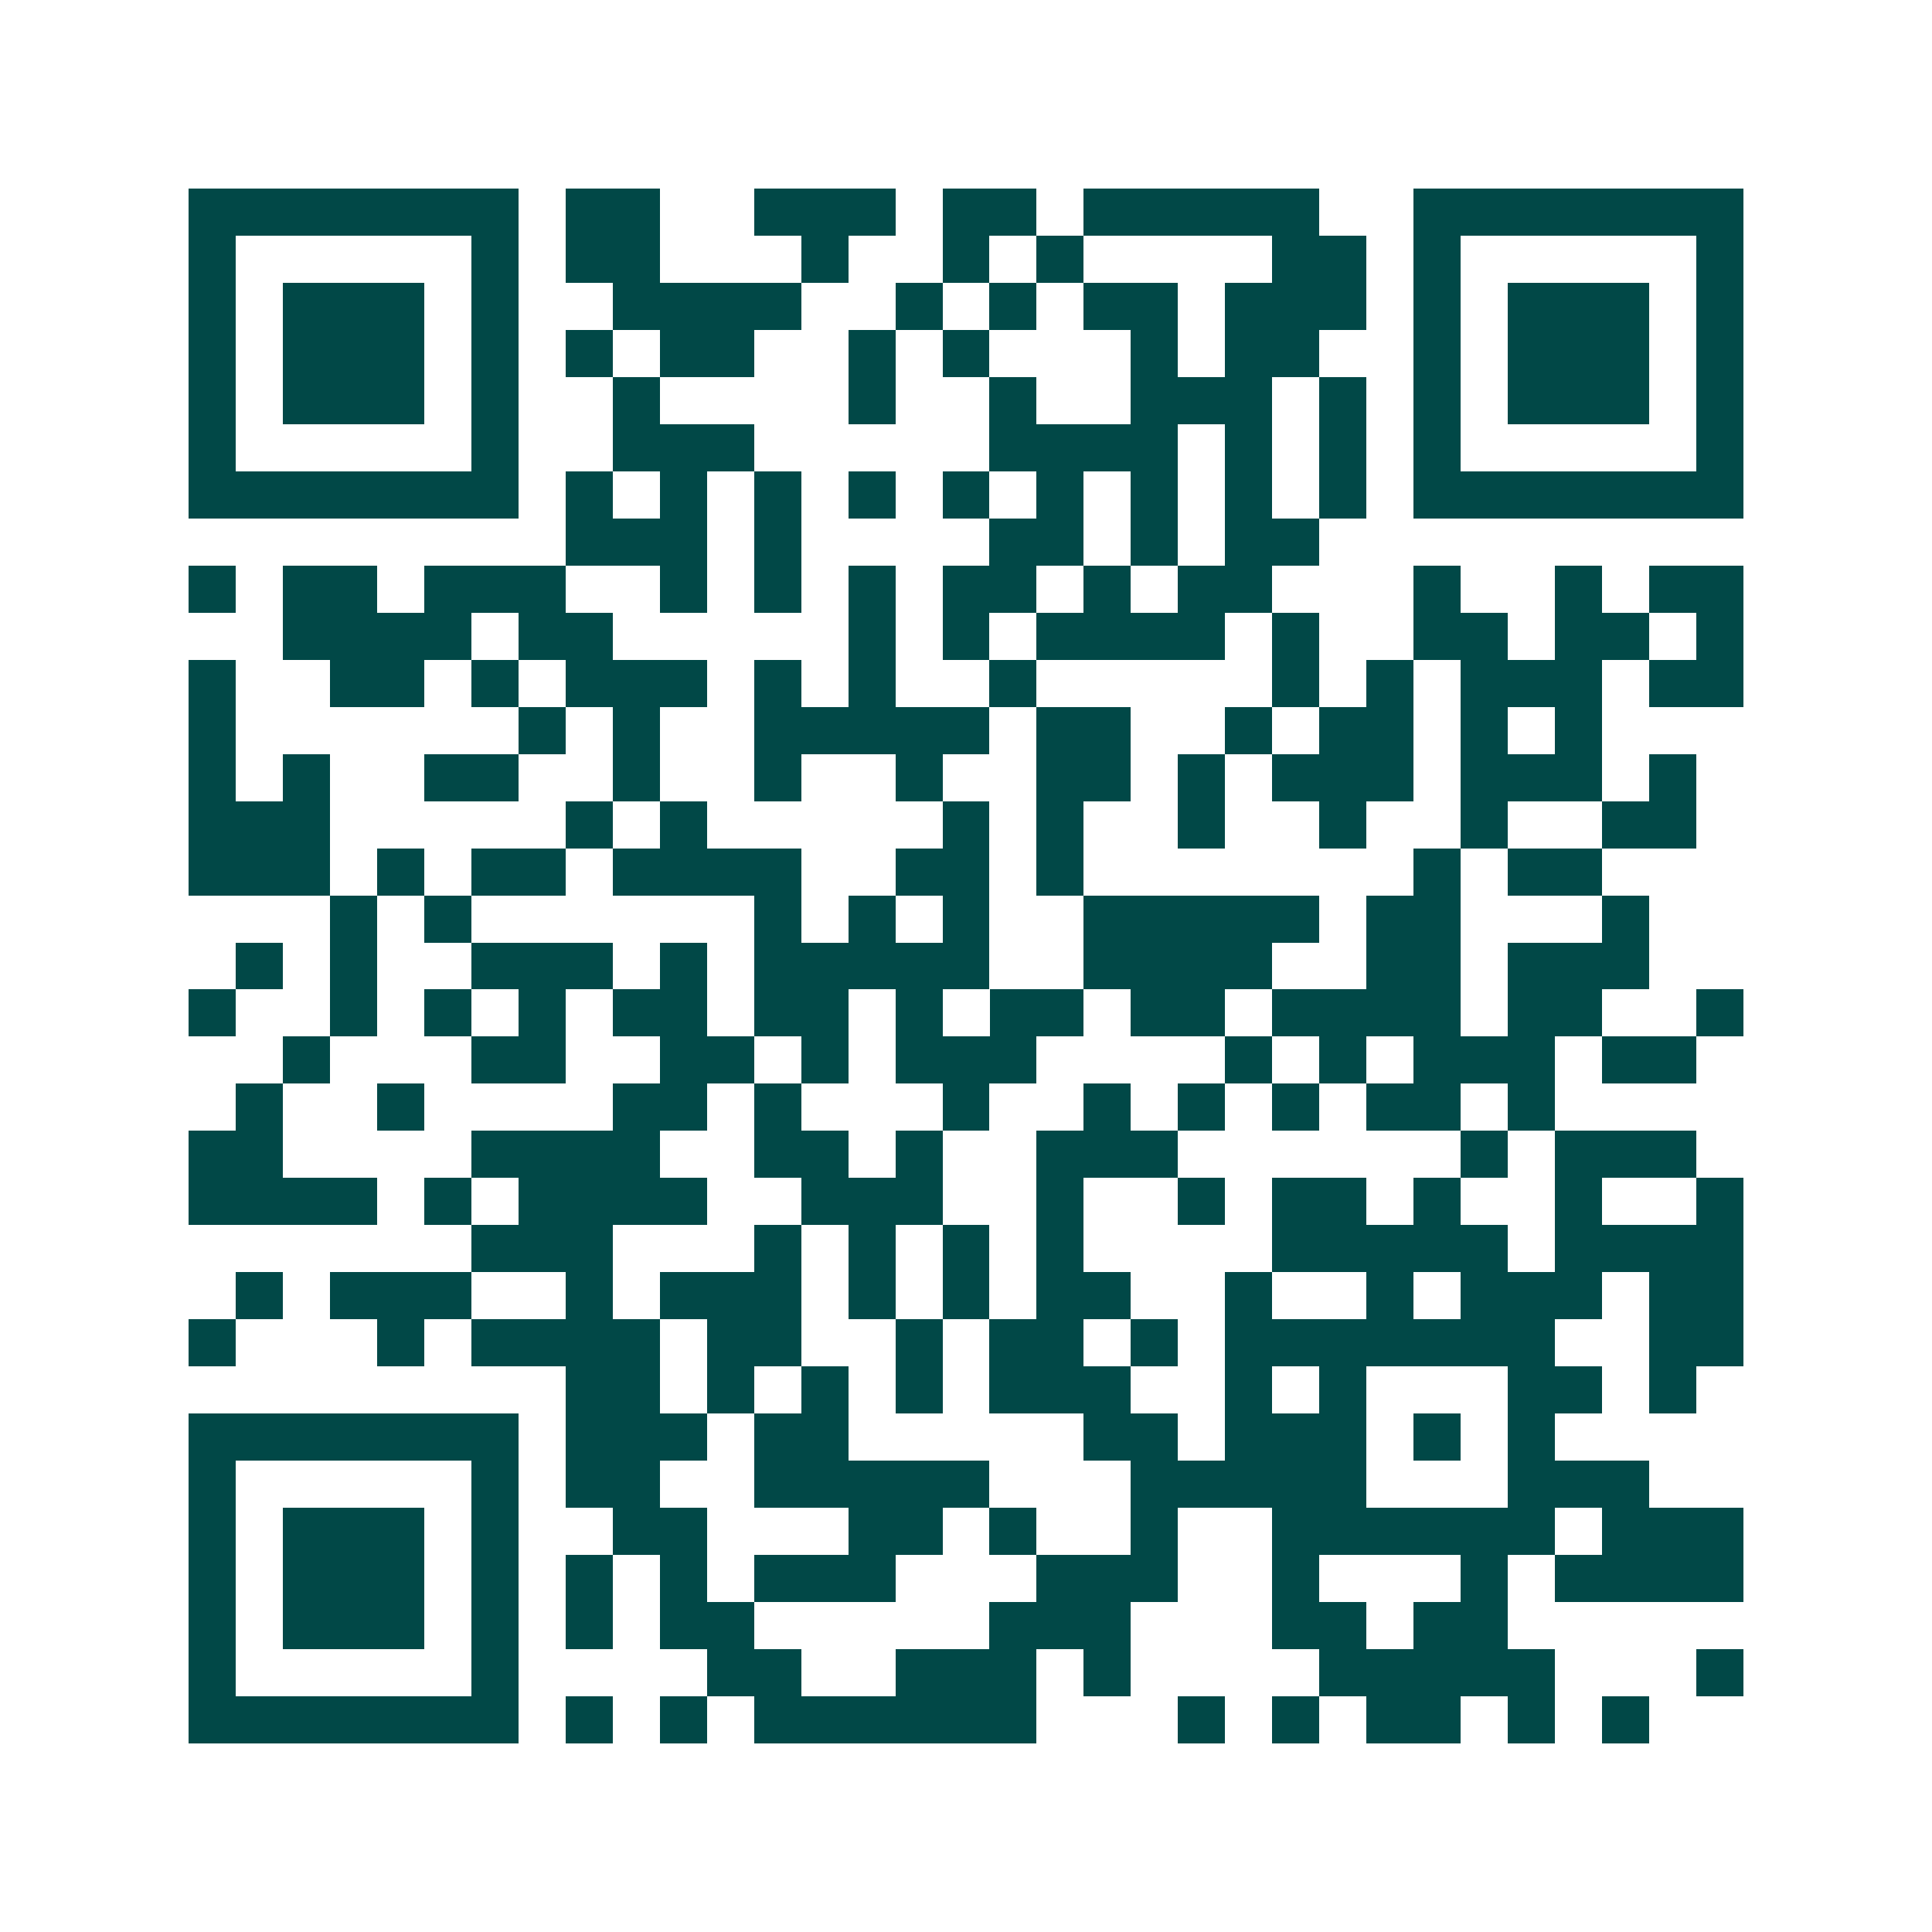 <svg xmlns="http://www.w3.org/2000/svg" width="200" height="200" viewBox="0 0 41 41" shape-rendering="crispEdges"><path fill="#ffffff" d="M0 0h41v41H0z"/><path stroke="#014847" d="M4 4.5h7m1 0h2m2 0h3m1 0h2m1 0h5m2 0h7M4 5.5h1m5 0h1m1 0h2m3 0h1m2 0h1m1 0h1m4 0h2m1 0h1m5 0h1M4 6.5h1m1 0h3m1 0h1m2 0h4m2 0h1m1 0h1m1 0h2m1 0h3m1 0h1m1 0h3m1 0h1M4 7.5h1m1 0h3m1 0h1m1 0h1m1 0h2m2 0h1m1 0h1m3 0h1m1 0h2m2 0h1m1 0h3m1 0h1M4 8.5h1m1 0h3m1 0h1m2 0h1m4 0h1m2 0h1m2 0h3m1 0h1m1 0h1m1 0h3m1 0h1M4 9.5h1m5 0h1m2 0h3m5 0h4m1 0h1m1 0h1m1 0h1m5 0h1M4 10.5h7m1 0h1m1 0h1m1 0h1m1 0h1m1 0h1m1 0h1m1 0h1m1 0h1m1 0h1m1 0h7M12 11.5h3m1 0h1m4 0h2m1 0h1m1 0h2M4 12.5h1m1 0h2m1 0h3m2 0h1m1 0h1m1 0h1m1 0h2m1 0h1m1 0h2m3 0h1m2 0h1m1 0h2M6 13.5h4m1 0h2m5 0h1m1 0h1m1 0h4m1 0h1m2 0h2m1 0h2m1 0h1M4 14.5h1m2 0h2m1 0h1m1 0h3m1 0h1m1 0h1m2 0h1m5 0h1m1 0h1m1 0h3m1 0h2M4 15.5h1m6 0h1m1 0h1m2 0h5m1 0h2m2 0h1m1 0h2m1 0h1m1 0h1M4 16.5h1m1 0h1m2 0h2m2 0h1m2 0h1m2 0h1m2 0h2m1 0h1m1 0h3m1 0h3m1 0h1M4 17.5h3m5 0h1m1 0h1m5 0h1m1 0h1m2 0h1m2 0h1m2 0h1m2 0h2M4 18.5h3m1 0h1m1 0h2m1 0h4m2 0h2m1 0h1m7 0h1m1 0h2M7 19.5h1m1 0h1m6 0h1m1 0h1m1 0h1m2 0h5m1 0h2m3 0h1M5 20.5h1m1 0h1m2 0h3m1 0h1m1 0h5m2 0h4m2 0h2m1 0h3M4 21.5h1m2 0h1m1 0h1m1 0h1m1 0h2m1 0h2m1 0h1m1 0h2m1 0h2m1 0h4m1 0h2m2 0h1M6 22.5h1m3 0h2m2 0h2m1 0h1m1 0h3m4 0h1m1 0h1m1 0h3m1 0h2M5 23.5h1m2 0h1m4 0h2m1 0h1m3 0h1m2 0h1m1 0h1m1 0h1m1 0h2m1 0h1M4 24.5h2m4 0h4m2 0h2m1 0h1m2 0h3m6 0h1m1 0h3M4 25.5h4m1 0h1m1 0h4m2 0h3m2 0h1m2 0h1m1 0h2m1 0h1m2 0h1m2 0h1M10 26.5h3m3 0h1m1 0h1m1 0h1m1 0h1m4 0h5m1 0h4M5 27.5h1m1 0h3m2 0h1m1 0h3m1 0h1m1 0h1m1 0h2m2 0h1m2 0h1m1 0h3m1 0h2M4 28.5h1m3 0h1m1 0h4m1 0h2m2 0h1m1 0h2m1 0h1m1 0h7m2 0h2M12 29.5h2m1 0h1m1 0h1m1 0h1m1 0h3m2 0h1m1 0h1m3 0h2m1 0h1M4 30.5h7m1 0h3m1 0h2m5 0h2m1 0h3m1 0h1m1 0h1M4 31.5h1m5 0h1m1 0h2m2 0h5m3 0h5m3 0h3M4 32.5h1m1 0h3m1 0h1m2 0h2m3 0h2m1 0h1m2 0h1m2 0h6m1 0h3M4 33.5h1m1 0h3m1 0h1m1 0h1m1 0h1m1 0h3m3 0h3m2 0h1m3 0h1m1 0h4M4 34.5h1m1 0h3m1 0h1m1 0h1m1 0h2m5 0h3m3 0h2m1 0h2M4 35.5h1m5 0h1m4 0h2m2 0h3m1 0h1m4 0h5m3 0h1M4 36.5h7m1 0h1m1 0h1m1 0h6m3 0h1m1 0h1m1 0h2m1 0h1m1 0h1"/></svg>
